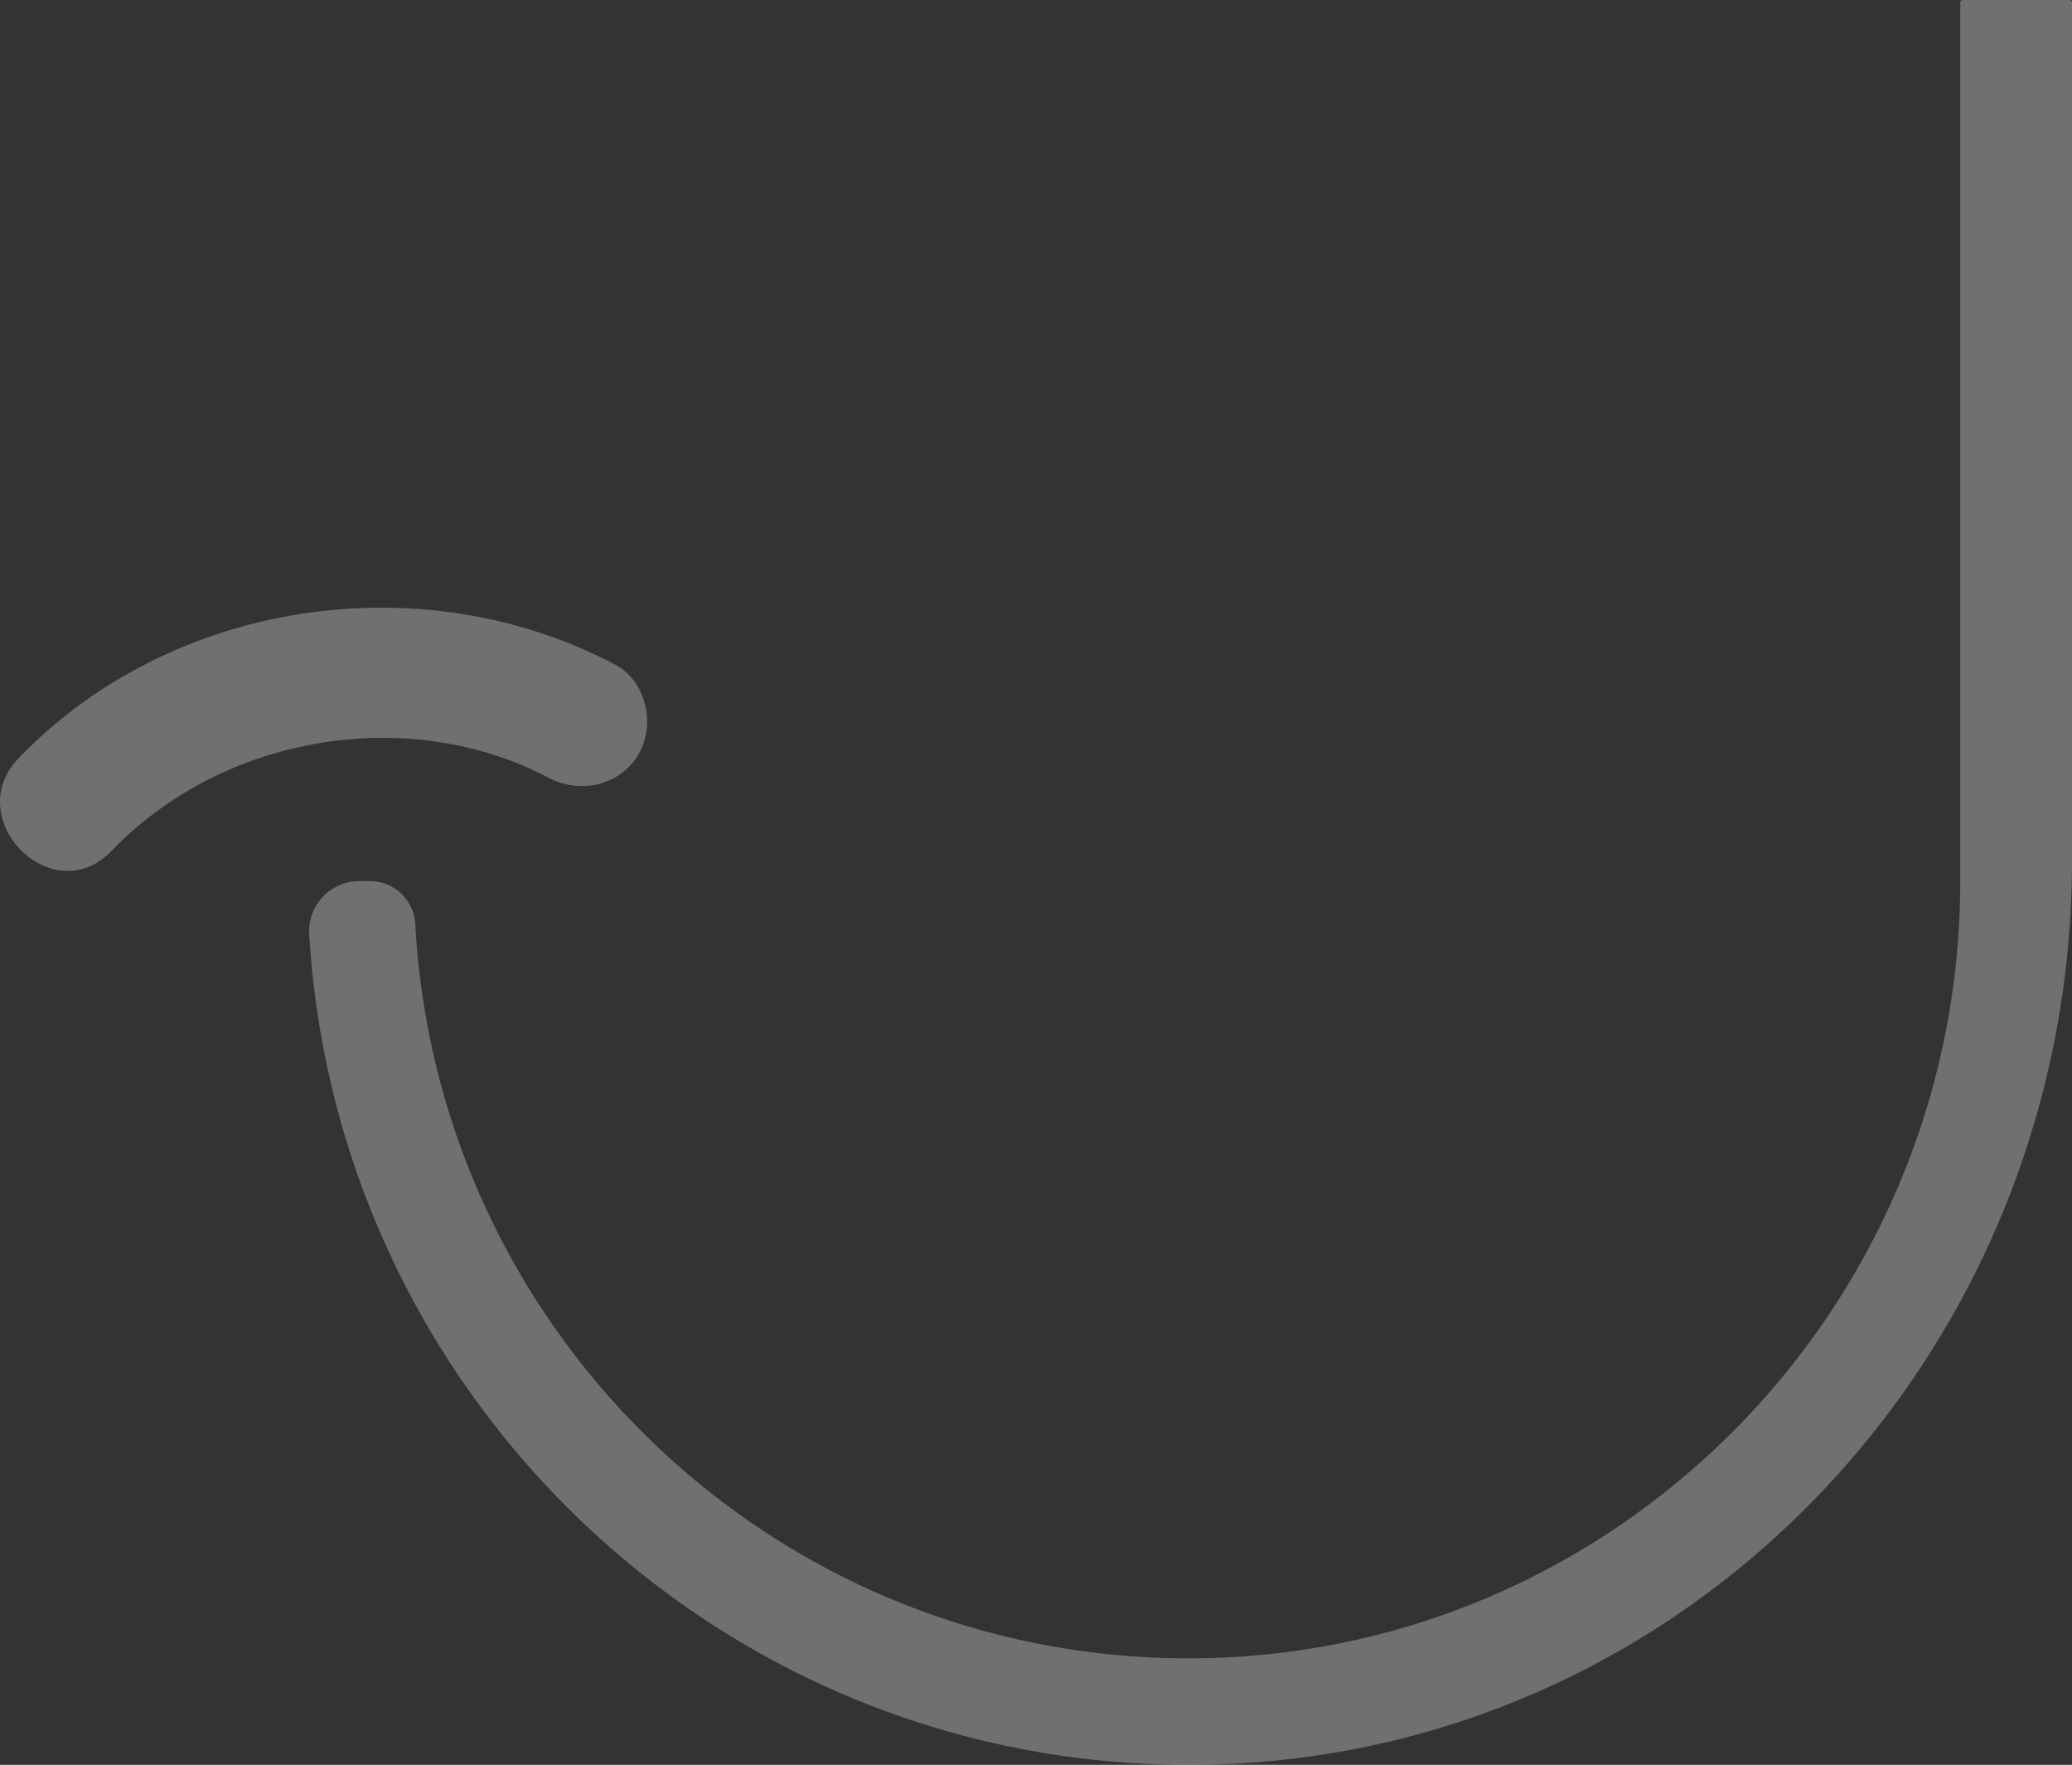 <svg xmlns="http://www.w3.org/2000/svg" xmlns:xlink="http://www.w3.org/1999/xlink" width="927.033" height="789.394" viewBox="0 0 927.033 789.394">
  <rect x="0" y="0" width="927.033" height="789.394" fill="#333333" stroke="none"/>
  <defs>
    <clipPath id="clip-path">
      <rect id="Rectangle_4" data-name="Rectangle 4" width="927.033" height="789.394" fill="#fff"/>
    </clipPath>
  </defs>
  <g id="Groupe_6" data-name="Groupe 6" transform="translate(0 0)" opacity="0.3">
    <g id="Groupe_3" data-name="Groupe 3" transform="translate(0 0)" clip-path="url(#clip-path)">
      <path id="Tracé_18" data-name="Tracé 18" d="M754.529,0h47.8a1.1,1.1,0,0,1,1.1,1.1V384.691c0,232.021-189.939,419.066-421.453,403.838C184.194,775.51,26.534,616.1,14.756,417.919A22.431,22.431,0,0,1,37.071,394.1h4.784a20.29,20.29,0,0,1,20.331,19.072c9.86,182.852,160.669,328.584,345.955,328.584,190.5,0,345.288-155.978,345.288-347.656V1.1a1.1,1.1,0,0,1,1.1-1.1" transform="translate(123.607 -0.003)" fill="#fff"/>
      <path id="Tracé_19" data-name="Tracé 19" d="M49.86,137.742c50.1-52.1,133.128-65.685,195.673-32.711,14.024,7.388,31.912,3.562,40.165-10.537,7.745-13.244,3.534-32.739-10.537-40.155C188.749,8.788,76.4,25.463,8.351,96.233c-26.2,27.24,15.265,68.806,41.509,41.509" transform="translate(-0.004 242.886)" fill="#fff"/>
    </g>
  </g>
</svg>
